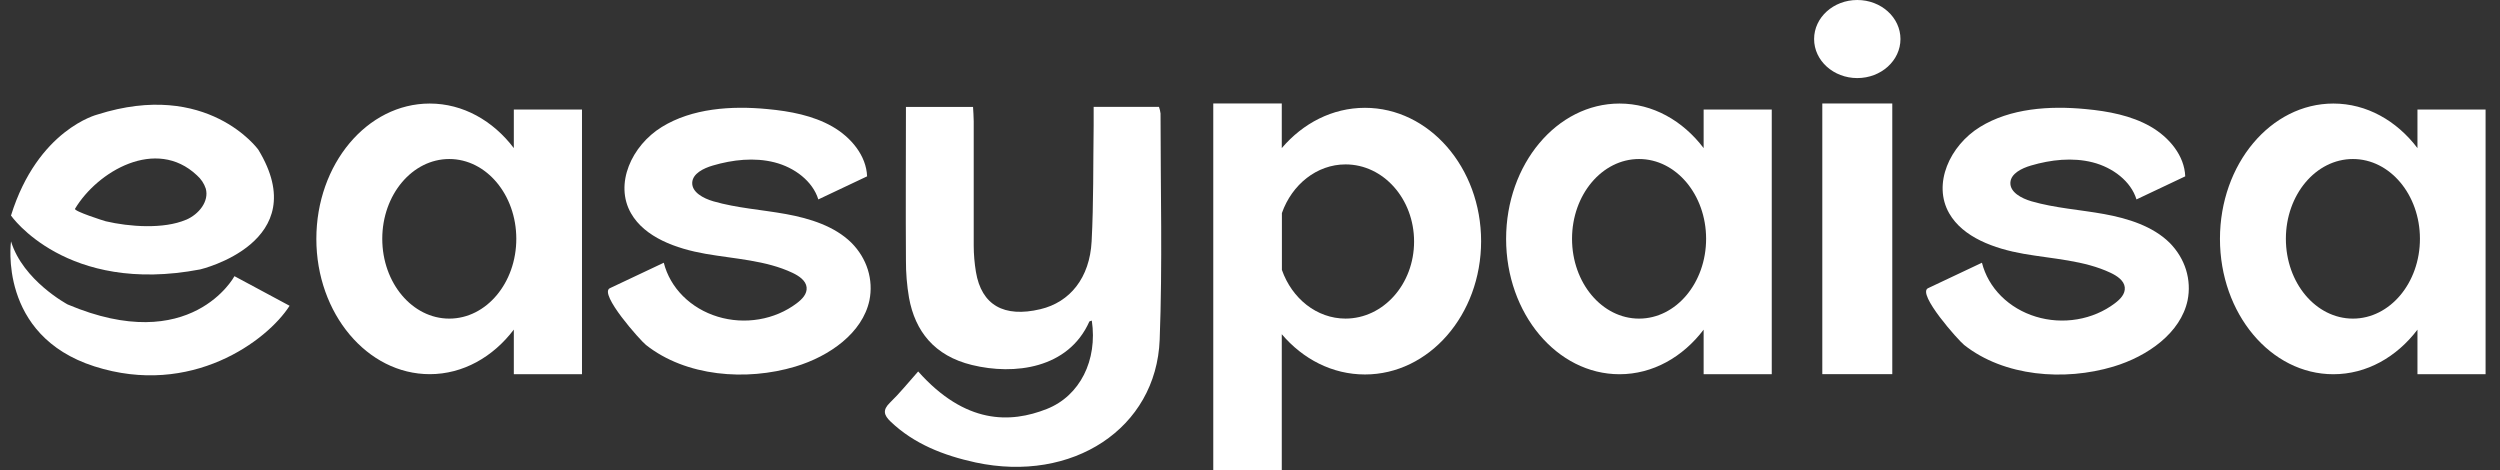 <svg width="117" height="22" viewBox="0 0 117 22" fill="none" xmlns="http://www.w3.org/2000/svg">
    <rect x="0" y="0" width="117" height="22" fill="#333333" stroke="none"/>
    <path d="M42.97 17.384C45.182 19.866 47.29 19.813 48.991 19.14C50.545 18.525 51.371 16.858 51.097 15.005C51.055 15.022 50.99 15.028 50.979 15.053C49.997 17.254 47.471 17.566 45.489 17.082C43.727 16.653 42.827 15.501 42.542 13.935C42.443 13.354 42.395 12.767 42.398 12.179C42.382 9.807 42.398 7.436 42.398 5.003H45.538C45.548 5.217 45.57 5.447 45.57 5.677C45.57 7.617 45.57 9.555 45.57 11.494C45.571 11.907 45.606 12.32 45.674 12.729C45.935 14.278 46.985 14.877 48.691 14.47C50.077 14.142 50.999 13.001 51.088 11.297C51.183 9.491 51.157 7.686 51.183 5.88C51.183 5.603 51.183 5.325 51.183 5H54.24C54.276 5.101 54.301 5.205 54.313 5.31C54.313 8.84 54.407 12.369 54.273 15.897C54.113 20.059 50.182 22.617 45.652 21.642C44.147 21.314 42.769 20.77 41.681 19.731C41.361 19.426 41.3 19.186 41.647 18.848C42.108 18.402 42.505 17.907 42.97 17.384Z" fill="white"/>
    <path d="M24.047 5.126V6.931C23.076 5.651 21.672 4.846 20.112 4.846C17.18 4.846 14.805 7.681 14.805 11.18C14.805 14.678 17.189 17.511 20.112 17.511C21.672 17.511 23.076 16.705 24.047 15.425V17.511H27.237V5.126H24.047ZM21.026 14.911C19.294 14.911 17.89 13.24 17.89 11.176C17.89 9.113 19.294 7.442 21.026 7.442C22.758 7.442 24.163 9.114 24.163 11.176C24.163 13.238 22.76 14.911 21.026 14.911Z" fill="white"/>
    <path d="M79.73 5.126V6.931C78.758 5.651 77.355 4.846 75.793 4.846C72.863 4.846 70.486 7.681 70.486 11.18C70.486 14.678 72.863 17.514 75.793 17.514C77.355 17.514 78.758 16.708 79.73 15.428V17.514H82.918V5.126H79.73ZM76.708 14.911C74.976 14.911 73.571 13.24 73.571 11.176C73.571 9.113 74.976 7.442 76.708 7.442C78.44 7.442 79.846 9.114 79.846 11.176C79.846 13.238 78.44 14.911 76.708 14.911Z" fill="white"/>
    <path d="M113.137 5.126V6.931C112.166 5.651 110.763 4.846 109.201 4.846C106.27 4.846 103.894 7.681 103.894 11.18C103.894 14.678 106.27 17.514 109.201 17.514C110.763 17.514 112.166 16.708 113.137 15.428V17.514H116.325V5.126H113.137ZM110.117 14.911C108.383 14.911 106.979 13.24 106.979 11.176C106.979 9.113 108.383 7.442 110.117 7.442C111.848 7.442 113.253 9.114 113.253 11.176C113.253 13.238 111.848 14.911 110.117 14.911Z" fill="white"/>
    <path d="M88.559 4.843H85.284V17.51H88.559V4.843Z" fill="white"/>
    <path d="M86.921 3.654C88.037 3.654 88.942 2.836 88.942 1.827C88.942 0.818 88.037 0 86.921 0C85.805 0 84.9 0.818 84.9 1.827C84.9 2.836 85.805 3.654 86.921 3.654Z" fill="white"/>
    <path d="M63.88 5.046C62.353 5.046 60.975 5.77 59.987 6.931V4.843H56.781V21.998H59.987V15.641C60.975 16.803 62.348 17.525 63.88 17.525C66.881 17.525 69.316 14.734 69.316 11.287C69.316 7.84 66.881 5.046 63.88 5.046ZM62.972 14.91C61.62 14.91 60.463 13.968 59.993 12.633V9.971C60.463 8.636 61.627 7.694 62.972 7.694C64.744 7.694 66.179 9.309 66.179 11.305C66.179 13.301 64.739 14.91 62.967 14.91H62.972Z" fill="white"/>
    <path d="M38.297 9.333L40.58 8.253C40.545 7.294 39.842 6.428 38.945 5.917C38.048 5.407 36.977 5.203 35.92 5.105C34.217 4.941 32.389 5.07 30.974 5.942C29.56 6.814 28.743 8.609 29.533 9.985C30.179 11.111 31.639 11.636 33.017 11.878C34.395 12.119 35.846 12.181 37.09 12.769C37.397 12.915 37.716 13.132 37.749 13.445C37.782 13.759 37.538 14.003 37.286 14.194C36.78 14.576 36.175 14.834 35.527 14.943C34.88 15.053 34.212 15.011 33.588 14.82C32.963 14.63 32.404 14.298 31.962 13.856C31.52 13.414 31.212 12.877 31.065 12.296L28.541 13.488C28.009 13.744 29.98 15.95 30.232 16.144C32.098 17.621 34.918 17.846 37.217 17.157C38.835 16.672 40.365 15.574 40.688 14.062C40.786 13.583 40.761 13.091 40.615 12.622C40.469 12.153 40.205 11.721 39.844 11.359C39.065 10.591 37.914 10.223 36.783 10.018C35.652 9.813 34.486 9.739 33.388 9.422C32.912 9.284 32.373 8.995 32.396 8.544C32.418 8.125 32.917 7.877 33.358 7.747C34.29 7.473 35.305 7.359 36.247 7.598C37.19 7.838 38.036 8.483 38.297 9.333Z" fill="white"/>
    <path d="M99.987 9.333L102.269 8.253C102.235 7.294 101.53 6.428 100.635 5.917C99.74 5.407 98.667 5.203 97.611 5.105C95.907 4.941 94.079 5.07 92.664 5.942C91.25 6.814 90.433 8.609 91.223 9.985C91.869 11.111 93.329 11.636 94.705 11.878C96.081 12.119 97.536 12.181 98.779 12.769C99.086 12.915 99.406 13.132 99.439 13.445C99.471 13.759 99.228 14.003 98.976 14.194C98.471 14.576 97.864 14.834 97.217 14.943C96.569 15.053 95.901 15.011 95.278 14.82C94.653 14.63 94.094 14.298 93.652 13.856C93.21 13.414 92.902 12.877 92.755 12.296L90.231 13.488C89.699 13.744 91.669 15.95 91.922 16.144C93.788 17.621 96.608 17.846 98.907 17.157C100.525 16.672 102.055 15.574 102.378 14.062C102.476 13.583 102.45 13.091 102.305 12.622C102.158 12.153 101.895 11.721 101.535 11.359C100.755 10.591 99.604 10.223 98.473 10.018C97.342 9.813 96.176 9.739 95.077 9.422C94.602 9.284 94.061 8.995 94.086 8.544C94.108 8.125 94.607 7.877 95.049 7.747C95.98 7.473 96.995 7.359 97.937 7.598C98.879 7.838 99.729 8.483 99.987 9.333Z" fill="white"/>
    <path d="M12.087 7.002C12.087 7.002 9.716 3.719 4.557 5.361C4.557 5.361 1.768 6.055 0.514 10.088C0.514 10.088 3.094 13.806 9.367 12.609C9.367 12.609 14.734 11.35 12.087 7.002ZM8.704 10.285C7.657 10.733 6.044 10.613 4.951 10.356C4.873 10.338 3.446 9.883 3.511 9.771C4.559 8.02 7.301 6.404 9.213 8.202C9.409 8.374 9.553 8.59 9.63 8.827C9.794 9.42 9.312 10.029 8.704 10.288V10.285Z" fill="white"/>
    <path d="M0.516 11.296C0.516 11.296 -0.11 15.697 4.42 17.147C8.95 18.596 12.507 15.948 13.553 14.31L10.973 12.925C10.973 12.925 8.952 16.7 3.165 14.248C3.165 14.248 1.074 13.133 0.516 11.296Z" fill="white"/>
</svg>